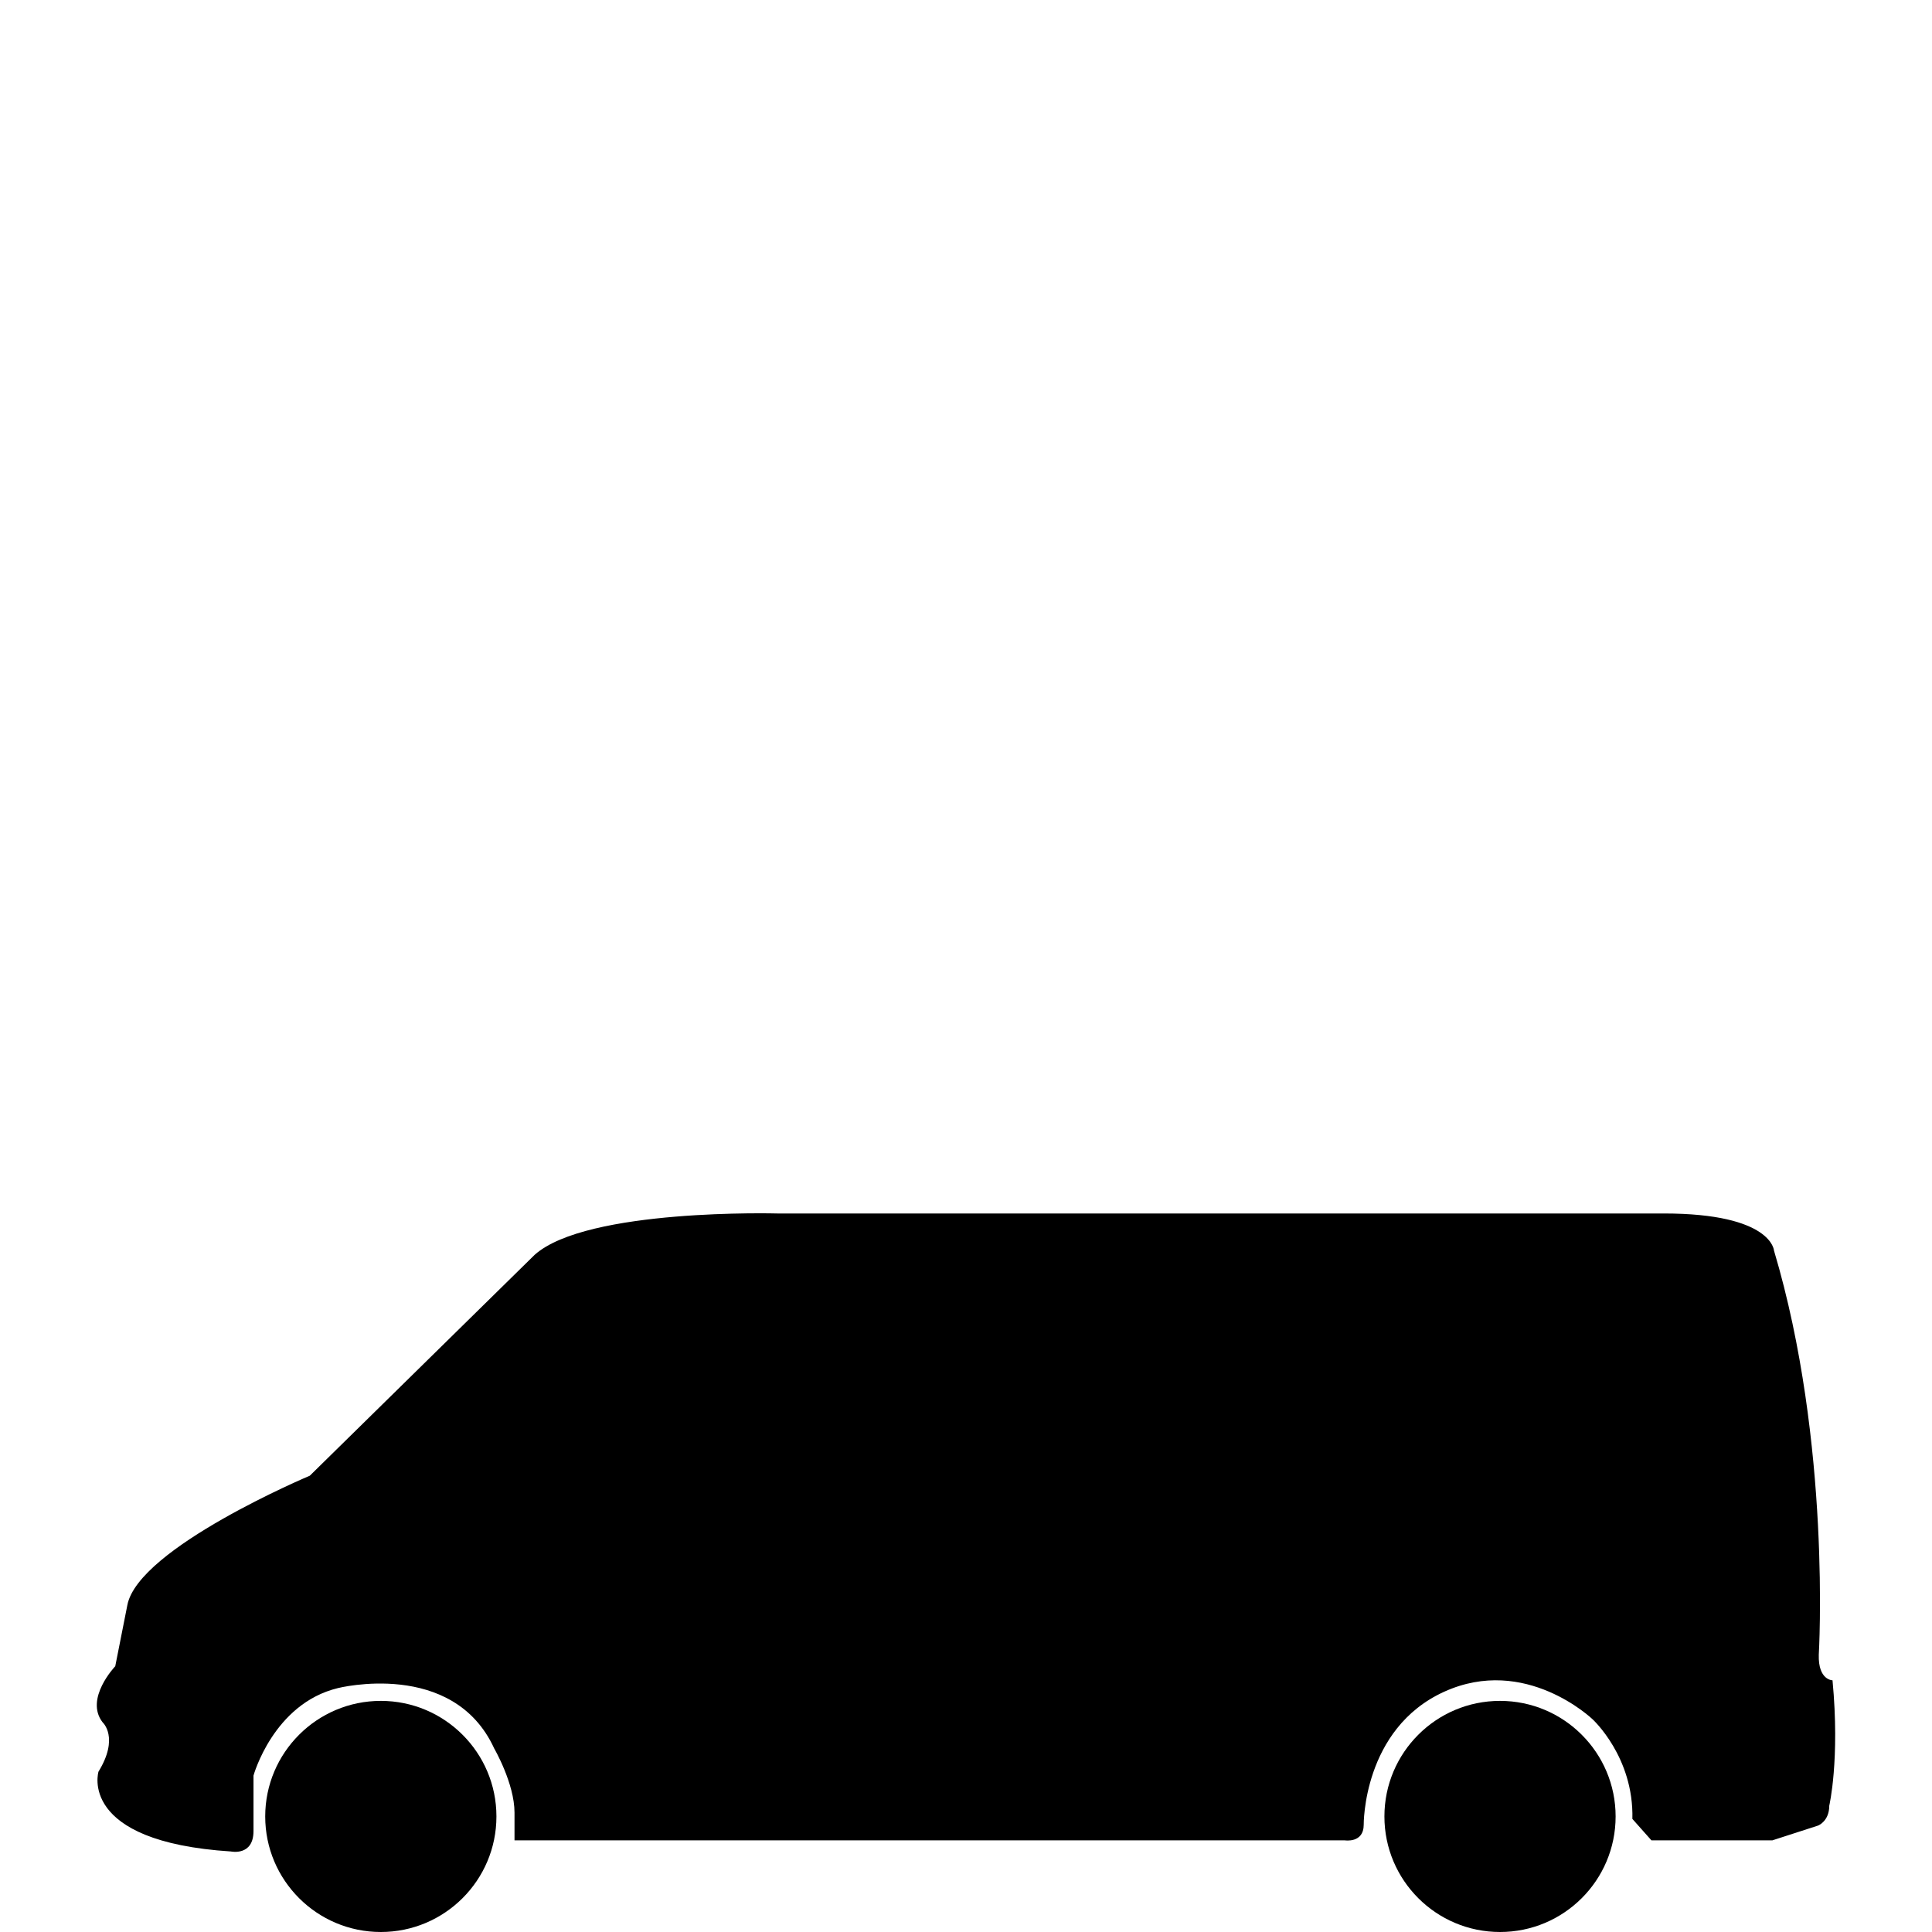 <svg xmlns="http://www.w3.org/2000/svg" xmlns:xlink="http://www.w3.org/1999/xlink" viewBox="0 0 1133.86 1133.86"><style>.st0{display:none}.st1{display:inline}.st3{clip-path:url(#SVGID_2_)}.st5,.st6{display:inline;fill:none;stroke-miterlimit:10;stroke:#fff;stroke-width:6}.st6{stroke-width:5}</style><g id="Passenger_car" class="st0"><g class="st1"><defs><path id="SVGID_1_" d="M0 0h1133.86v1133.85H0z"/></defs><clipPath id="SVGID_2_"><use xlink:href="#SVGID_1_" overflow="visible"/></clipPath><path d="M765.89 1065.15c-.84 37.55 28.96 68.65 66.49 69.49 37.53.84 68.68-28.9 69.52-66.45.84-37.54-28.95-68.67-66.48-69.51-37.53-.84-68.69 28.92-69.53 66.47" clip-path="url(#SVGID_2_)" stroke="#fffffb" stroke-width="3" stroke-miterlimit="10"/><path class="st3" d="M198.12 1063.4c-.84 37.68 29.05 68.89 66.72 69.73 37.66.84 68.92-29 69.76-66.68.84-37.66-29.05-68.91-66.71-69.75-37.67-.85-68.93 29.04-69.77 66.7"/><path class="st3" d="M345.53 1077.4l411.88 1.48s-1.79-80.98 74.15-88.06c0 0 74.83-3.47 78.56 83.73 0 0 22.11 2.56 20.71-4.17 0 0 63.07-7.35 76.34-1.9 0 0 32.2-56.51-2.68-87.19l-5.14-47.02s-.71-14.45-7.3-19.24l-79.2-9S864.09 872.97 776 847.3c0 0-145.08-36.76-291.31 1.22L341.8 921.1s-180.9 20.19-206.33 51.08c0 0-13.79 17.72-14.09 31.13l-3.13 1.47s-10.85 47.2-1.6 71.63c0 0 4.39 11.45 25.02 10.87l48.96 1.17.27-11.92s-8.91-85.77 76.24-89.55c-.02-.01 75.8-1.41 78.39 90.42"/></g></g><g id="Pick_up" class="st0"><path class="st1" d="M1097.62 844.24s1.57-18.98-18.42-18.98H764.1V700.5s2.57-11.81-10.97-11.81c-13.52 0-11.45 12.94-11.45 12.94v36.97s1.25-17.59-18.43-17.59H529.53s-145.28-3.87-253.7 117.05L98.3 861.6s-38.75 6.34-42.7 35.47l-7.13 42.15s-10.01-2.25-12.79 12.13l10.42 61.68s2.6 15 21.31 15l18.71-.08s6.31-113.83 98.77-113.83c98.3 0 95.76 117.88 95.76 117.88h506.43s-8.26-117.74 94.98-117.74S972.81 1032 972.81 1032h125.37"/><path class="st1" d="M764.1 782.23l120.99 68.31 43.17.56-164.16-95.87zM296.12 1022.8c0 61.36-49.78 111.06-111.06 111.06-61.44 0-111.1-49.7-111.1-111.06 0-61.32 49.66-111.08 111.1-111.08 61.28 0 111.06 49.76 111.06 111.08"/><path class="st5" d="M296.12 1022.8c0 61.36-49.78 111.06-111.06 111.06-61.44 0-111.1-49.7-111.1-111.06 0-61.32 49.66-111.08 111.1-111.08 61.28 0 111.06 49.76 111.06 111.08z"/><path class="st1" d="M992.86 1022.8c0 61.36-49.78 111.06-111.06 111.06-61.44 0-111.1-49.7-111.1-111.06 0-61.32 49.66-111.08 111.1-111.08 61.29 0 111.06 49.76 111.06 111.08"/><path class="st5" d="M992.86 1022.8c0 61.36-49.78 111.06-111.06 111.06-61.44 0-111.1-49.7-111.1-111.06 0-61.32 49.66-111.08 111.1-111.08 61.29 0 111.06 49.76 111.06 111.08z"/></g><g id="SUV" class="st0"><path class="st1" d="M337.1 858.08L489.92 752.4s15.71-12.86 56.41-12.86c0 0 393.49-5 440.62 23.57 0 0-17.14 8.56-5.72 21.42l62.85 67.12 5.71 6.42s13.57-2.14 13.57 25.71c0 0 8.57 77.84-7.14 82.83h13.57s9.29 35.72-6.42 44.29c0 0-10.71 17.13-130.69 37.13 0 0 19.29-91.41-87.12-106.41 0 0-95.69-7.13-99.97 112.12 0 0 1.04 6.43 2.47 10.01h-428.1s11.71-120.87-84.69-123.01c0 0-115.27-12.68-110.26 115.86 0 0-30.71 5.71-58.56-22.13 0 0-20.71-67.12 21.42-129.98 0 0 7.15-27.14 63.56-34.99 0 0 99.98-15.01 163.53-13.58l22.14 2.16z"/><path class="st1" d="M745.69 1039.08c0 52.37 42.49 94.77 94.83 94.77 52.34 0 94.82-42.41 94.82-94.77 0-52.33-42.48-94.79-94.82-94.79-52.35 0-94.83 42.46-94.83 94.79"/><path class="st6" d="M745.69 1039.08c0 52.37 42.49 94.77 94.83 94.77 52.34 0 94.82-42.41 94.82-94.77 0-52.33-42.48-94.79-94.82-94.79-52.35 0-94.83 42.46-94.83 94.79z"/><path class="st1" d="M130.64 1039.08c0 52.37 42.49 94.77 94.83 94.77 52.34 0 94.82-42.41 94.82-94.77 0-52.33-42.48-94.79-94.82-94.79-52.34 0-94.83 42.46-94.83 94.79"/><path class="st6" d="M130.64 1039.08c0 52.37 42.49 94.77 94.83 94.77 52.34 0 94.82-42.41 94.82-94.77 0-52.33-42.48-94.79-94.82-94.79-52.34 0-94.83 42.46-94.83 94.79z"/></g><g id="VAN"><path d="M148.77 1074.64v-32.57s11.63-42.15 49.51-51.35c0 0 67.64-17.17 91.76 35.42 0 0 11.92 20.54 11.92 37.66v16.27h487.27s11.11 1.79 11.11-9.12c0 0-.63-56.29 47.16-78.07 47.81-21.77 87.15 16.13 87.15 16.13s24.29 22.1 23.37 58.48l11.18 12.58h70.98l26.78-8.66s6.61-2.45 6.61-11.71c0 0 6.32-26.8 1.91-73.56 0 0-8.48.01-8.06-15.02 0 0 7.48-124.01-26.28-237.15 0 0-1.07-21.8-64.69-21.8h-520.3s-111.69-3.13-142.35 24.25L181.82 866.07S81.17 908.41 74.74 942.01l-7.1 35.87s-18.25 19.09-7.37 32.98c0 0 9.85 8.83-2.47 28.89 0 0-12.56 41.06 77.73 46.85 0 0 13.24 2.86 13.24-11.96"/><path d="M812.49 1066.05c0 37.47 30.4 67.81 67.85 67.81 37.45 0 67.84-30.35 67.84-67.81 0-37.45-30.4-67.83-67.84-67.83-37.46-.01-67.85 30.38-67.85 67.83m-656.84 0c0 37.47 30.41 67.81 67.85 67.81s67.85-30.35 67.85-67.81c0-37.45-30.41-67.83-67.85-67.83s-67.85 30.38-67.85 67.83"/></g><g id="Crossover" class="st0"><path class="st1" d="M932.53 1055.44c0 43.32-35.16 78.42-78.46 78.42-43.31 0-78.46-35.1-78.46-78.42 0-43.3 35.15-78.43 78.46-78.43 43.29-.01 78.46 35.12 78.46 78.43m-607.04 0c0 43.32-35.16 78.42-78.41 78.42-43.4 0-78.45-35.1-78.45-78.42 0-43.3 35.05-78.43 78.45-78.43 43.26-.01 78.41 35.12 78.41 78.43"/><path class="st1" d="M1028.41 882.69c-36.28-58.05-71.88-87.84-134.62-108.18-149.84-13.09-244.16-12.49-374.15 4.25-58.67 21.59-105.19 46.31-170.58 85.97-75.86 3.34-141.46 15.94-215.84 35.92-24.51 28.72-34.67 49.48-37.31 87.83 3.59 46.67 9.72 63.86 28.3 63.8l35.83-.11v-.36c0-48.08 38.92-87.06 87.06-87.06 47.96 0 87.02 38.98 87.02 87.06h432.86c0-48.08 39.04-87.06 87.1-87.06 45.91 0 83.47 35.62 86.78 80.72l75.24-5.48c25.37-50.35 27.53-87.11 12.31-157.3"/></g></svg>